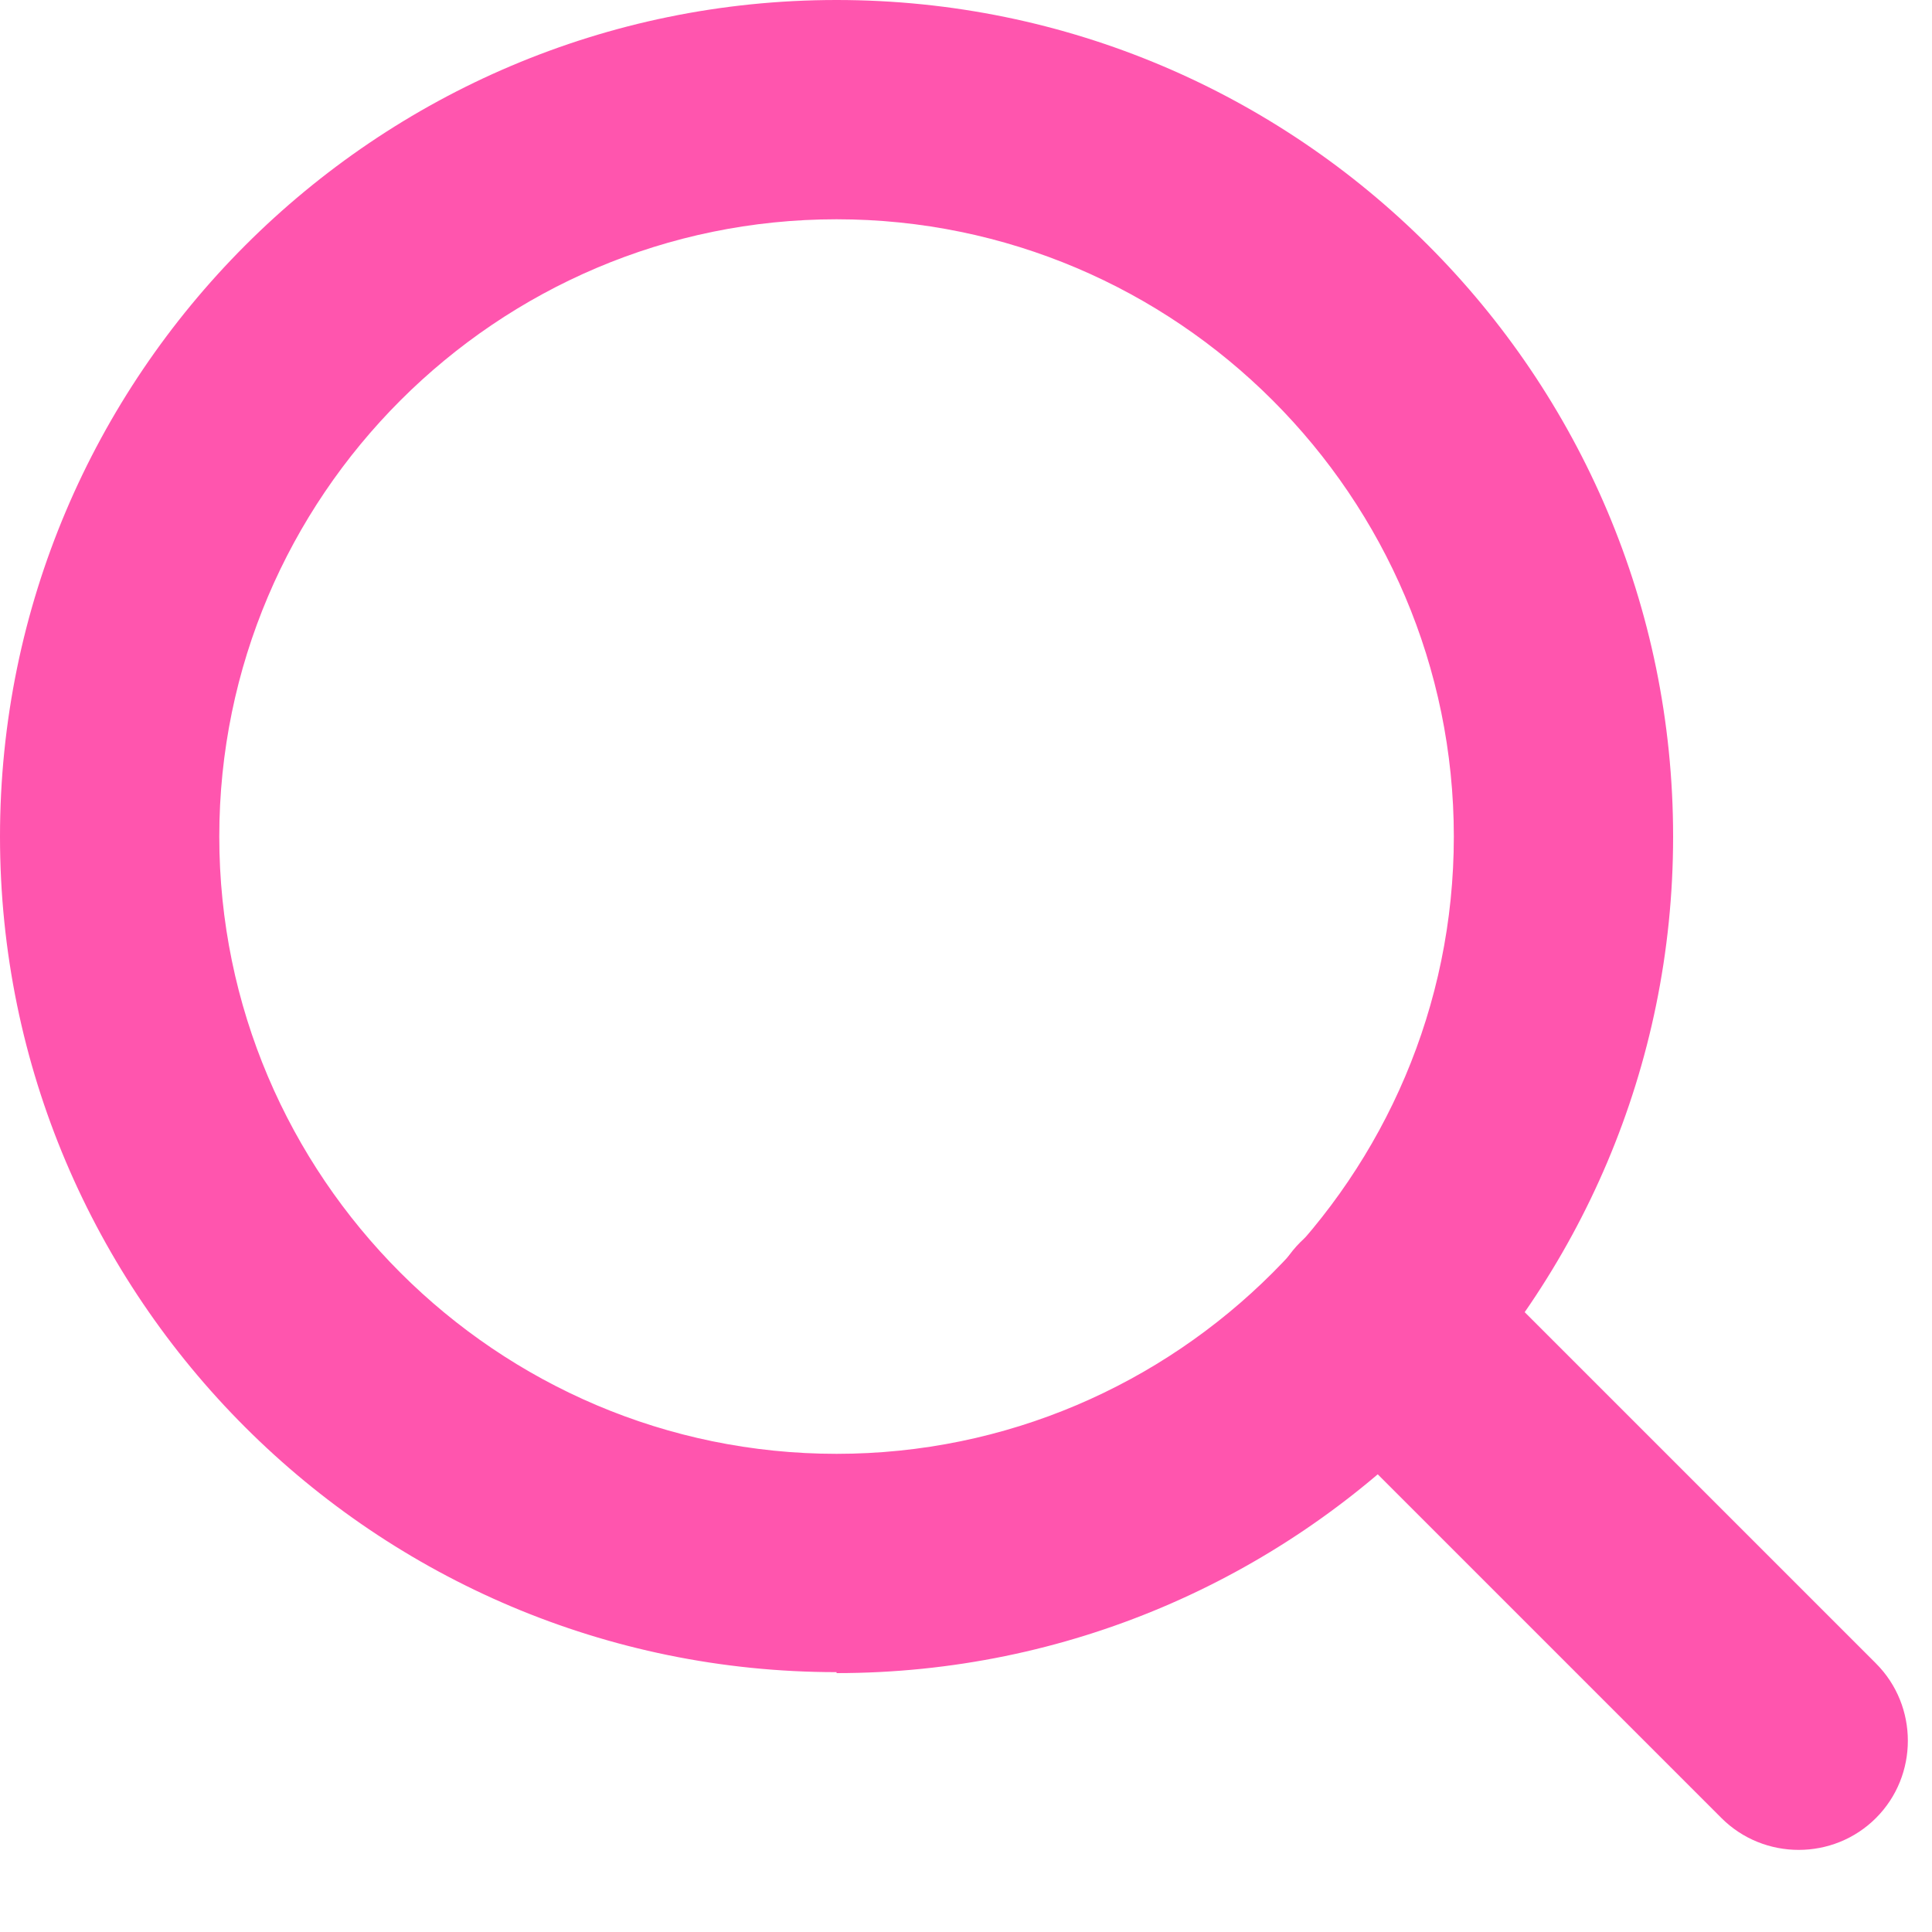 <svg width="20" height="20" viewBox="0 0 20 20" fill="none" xmlns="http://www.w3.org/2000/svg">
<g clip-path="url(#clip0_1_70)">
<path d="M8.66 17.31C3.88 17.31 0 13.43 0 8.66C0 3.89 3.88 0 8.66 0C13.44 0 17.32 3.88 17.32 8.66C17.32 13.44 13.44 17.32 8.66 17.32V17.31ZM8.66 2.27C5.14 2.27 2.27 5.14 2.27 8.66C2.27 12.18 5.14 15.05 8.66 15.05C12.18 15.05 15.05 12.18 15.05 8.66C15.05 5.14 12.18 2.27 8.66 2.27Z" fill="#ff55ae"/>
<path d="M18.62 19.15C18.33 19.15 18.04 19.04 17.82 18.82L13.46 14.46C13.02 14.02 13.02 13.3 13.46 12.86C13.9 12.42 14.62 12.42 15.06 12.86L19.42 17.22C19.86 17.66 19.86 18.38 19.42 18.82C19.2 19.04 18.91 19.15 18.62 19.15Z" fill="#ff55ae"/>
</g>
<defs>
<clipPath id="clip0_1_70">
<rect width="19.76" height="19.15" fill="white"/>
</clipPath>
</defs>
</svg>
